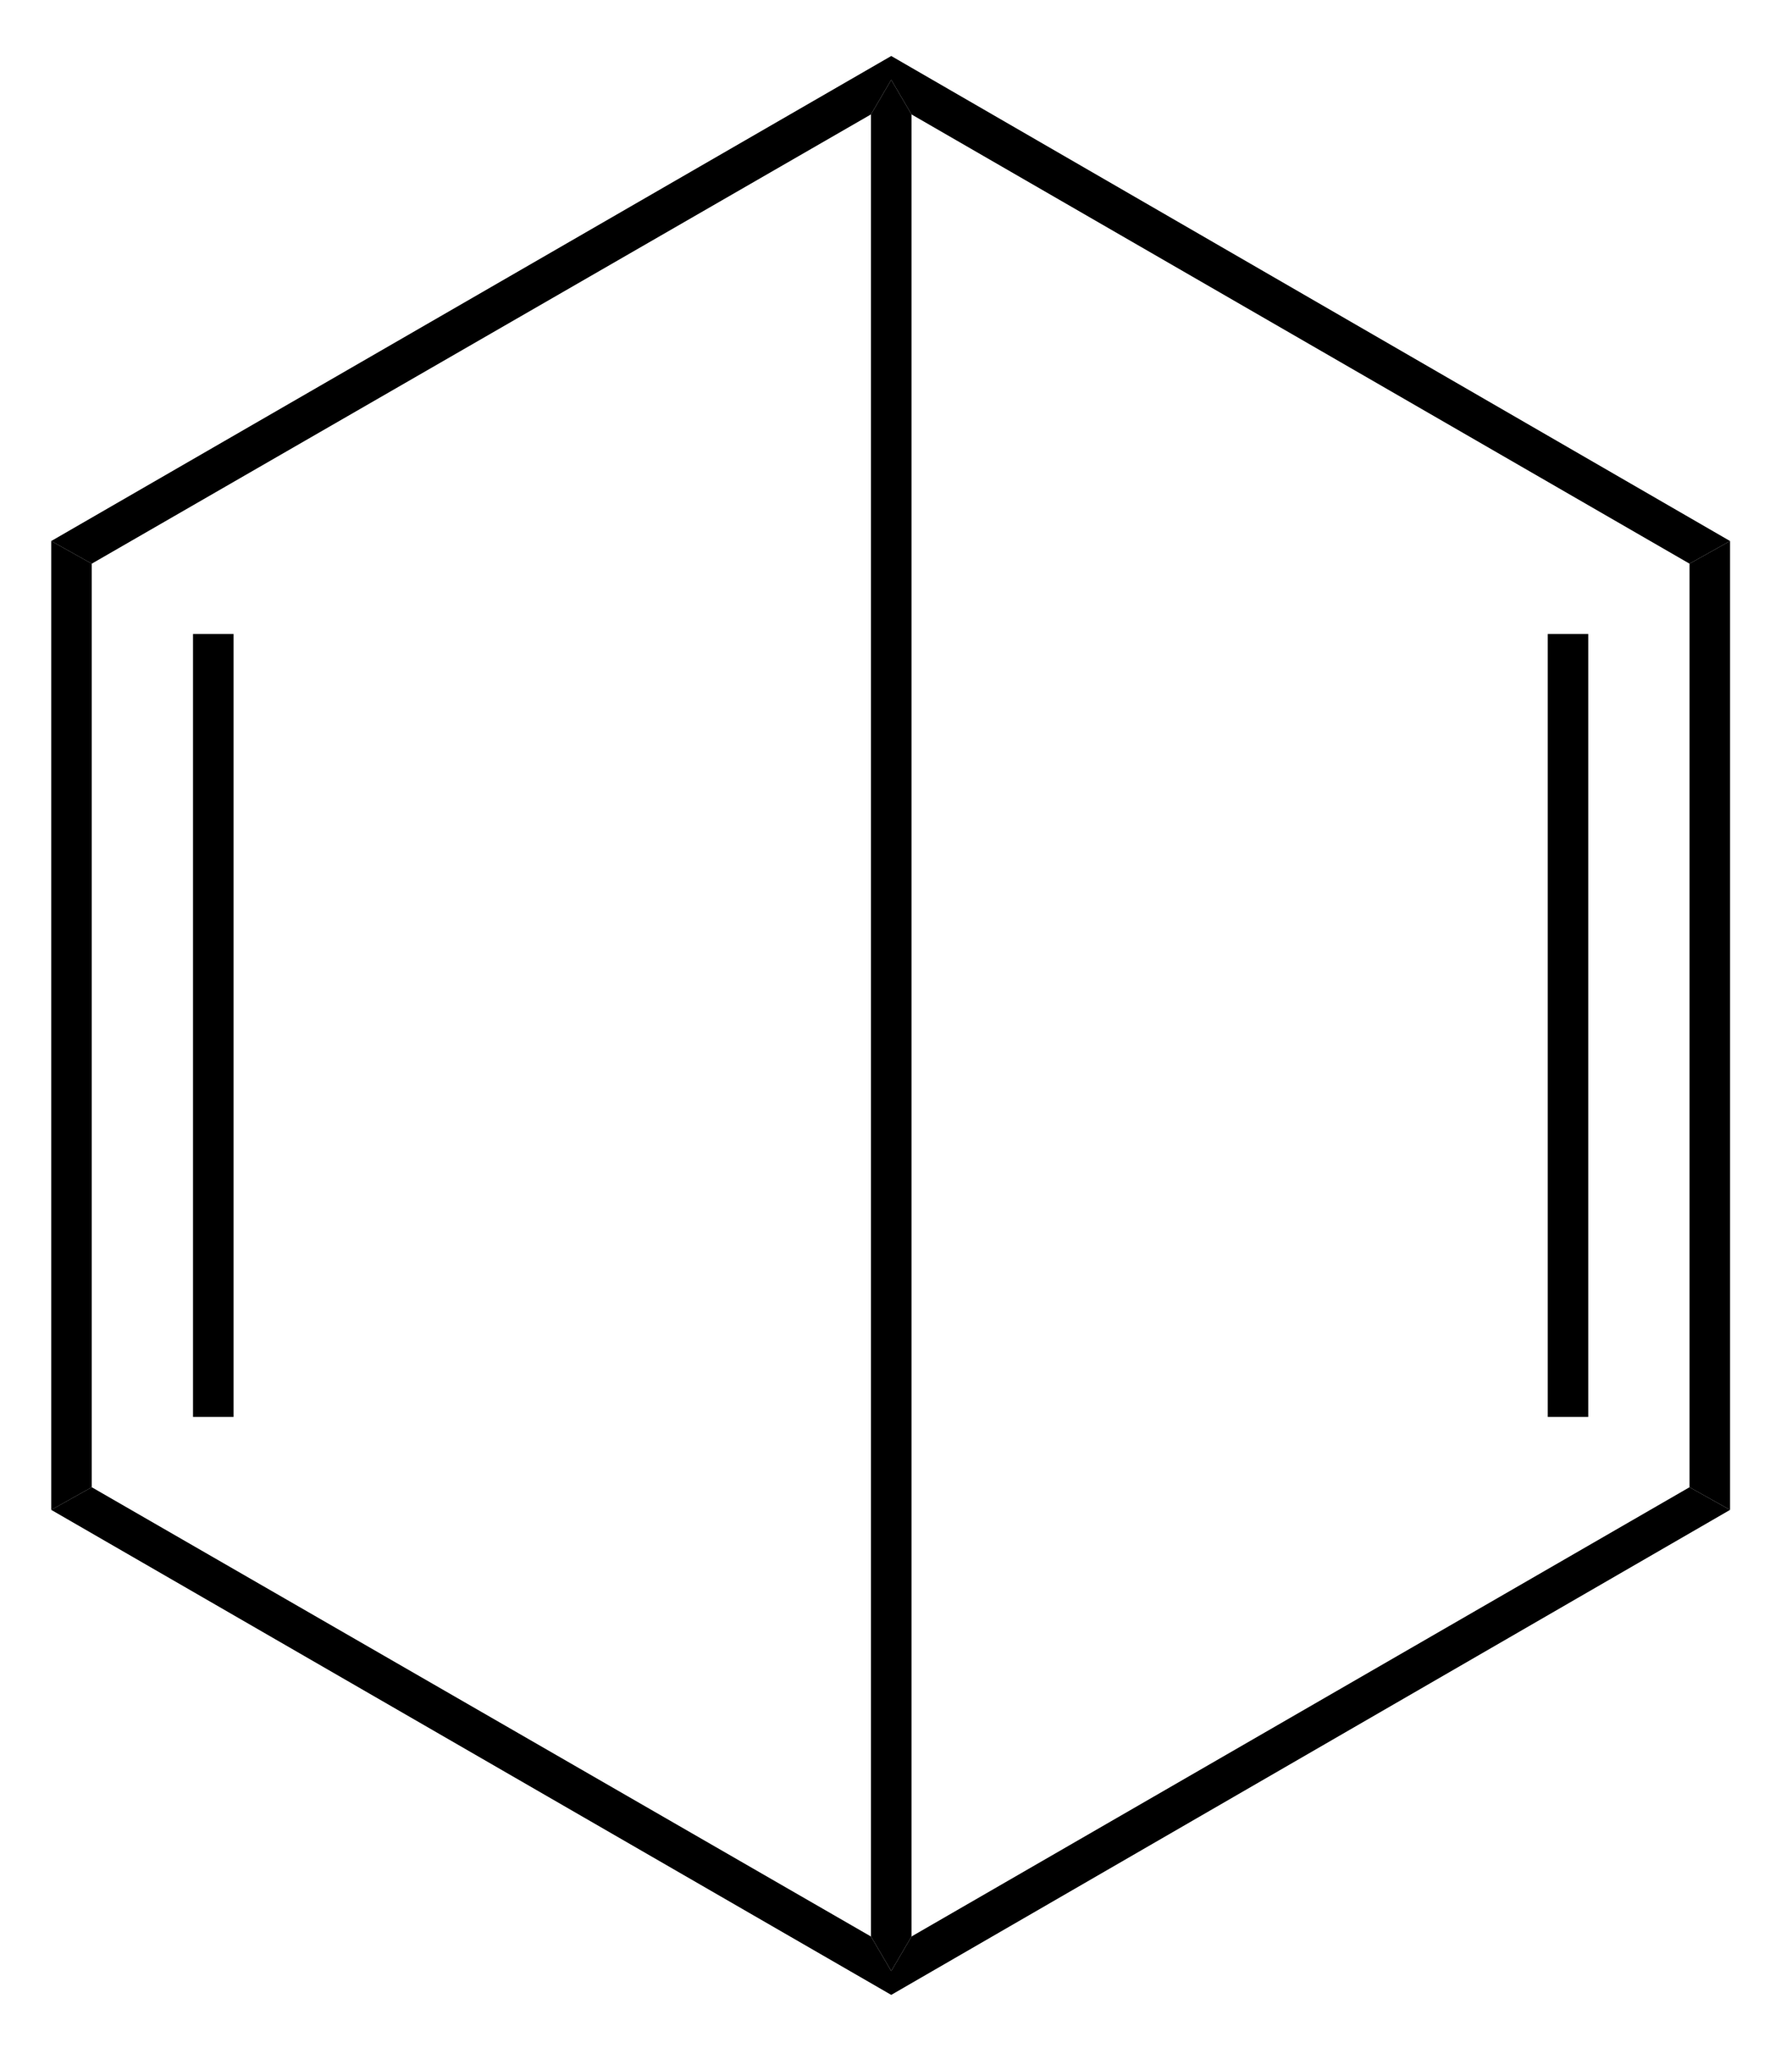<svg xmlns="http://www.w3.org/2000/svg" width="94pt" height="144" viewBox="0 0 94 108"><defs><clipPath id="a"><path d="M0 107.5h93.75V0H0v107.5Zm0 0"/></clipPath></defs><g clip-path="url(#a)"><path style="stroke:none;fill-rule:nonzero;fill:#000;fill-opacity:1" d="m4.813 78-2.125 1.188V28.374l2.124 1.188V78ZM10.125 74.313h2.125V33.25h-2.125v41.063Zm0 0"/><path style="stroke:none;fill-rule:nonzero;fill:#000;fill-opacity:1" d="m45.688 101.563 1.062 1.812v1.25L2.687 79.187 4.813 78l40.874 23.563ZM88.625 78l2.125 1.188-44 25.437v-1.25l1.063-1.813L88.624 78Zm0 0"/><path style="stroke:none;fill-rule:nonzero;fill:#000;fill-opacity:1" d="m88.625 29.563 2.125-1.188v50.813L88.625 78V29.562ZM81.188 74.313h2.124V33.25h-2.124v41.063Zm0 0"/><path style="stroke:none;fill-rule:nonzero;fill:#000;fill-opacity:1" d="M47.813 6 46.75 4.187v-1.25l44 25.438-2.125 1.188L47.812 6ZM4.813 29.563l-2.125-1.188L46.75 2.937v1.25L45.687 6 4.813 29.563Zm0 0"/><path style="stroke:none;fill-rule:nonzero;fill:#000;fill-opacity:1" d="m47.813 101.563-1.063 1.812-1.063-1.813V6l1.063-1.813L47.813 6v95.563Zm0 0"/></g></svg>